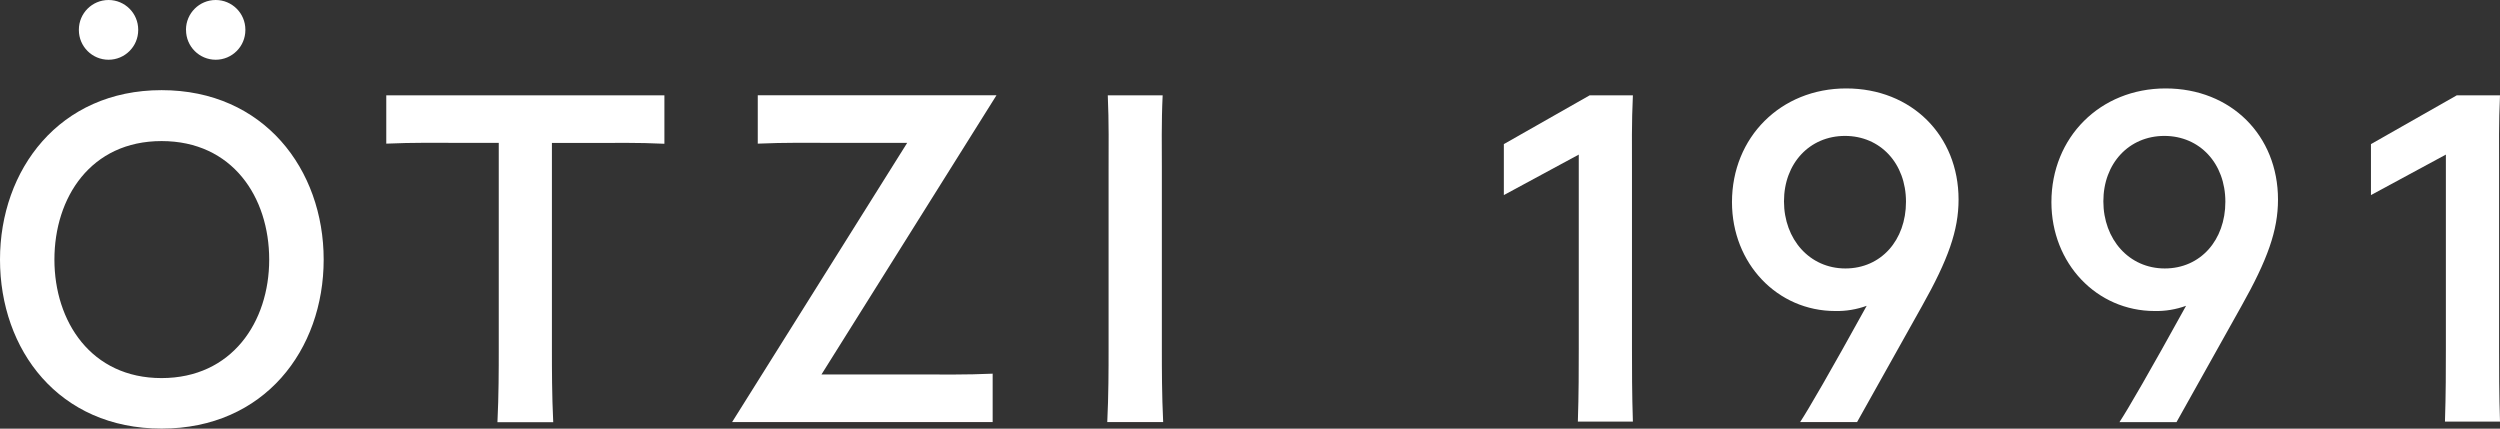 <?xml version="1.0" encoding="UTF-8"?>
<svg id="Vrstva_2" data-name="Vrstva 2" xmlns="http://www.w3.org/2000/svg" viewBox="0 0 436.48 74.84">
  <rect x="0" y="0" width="436.48" height="74.84" fill="#333333" stroke="none"/>
  <defs>
    <style>
      .cls-1 {
        fill: #fff;
      }
    </style>
  </defs>
  <g id="Vrstva_1-2" data-name="Vrstva 1">
    <g id="Group_122" data-name="Group 122">
      <path id="Path_40" data-name="Path 40" class="cls-1" d="M0,45.32C0,29.66,10.34,15.74,28.21,15.74s28.3,13.84,28.3,29.58-10.34,29.51-28.3,29.51S0,61.08,0,45.32Zm47,0c0-10.88-6.4-20.69-18.79-20.69s-18.71,9.88-18.71,20.69,6.4,20.69,18.7,20.69,18.8-9.81,18.8-20.69ZM13.77,5.25v-.07c0-2.86,2.32-5.18,5.18-5.18h0c2.86,0,5.18,2.32,5.18,5.18v.07c0,2.86-2.32,5.18-5.18,5.18h0c-2.86,0-5.18-2.32-5.18-5.18Zm18.7,0v-.07C32.48,2.32,34.8,0,37.66,0h0c2.86,0,5.18,2.32,5.18,5.18v.07c0,2.86-2.32,5.18-5.18,5.18h0c-2.86,0-5.18-2.32-5.18-5.18h0Z"/>
      <path id="Path_41" data-name="Path 41" class="cls-1" d="M67.48,16.65h48.52v8.45c-4.64-.23-8.97-.14-12.33-.14h-7.31V61.01c0,3.43,0,7.99,.23,12.7h-9.74c.23-4.72,.23-9.27,.23-12.7V24.94h-7.31c-3.34,0-7.68-.07-12.33,.14v-8.45l.02,.02Z"/>
      <path id="Path_42" data-name="Path 42" class="cls-1" d="M127.82,73.69l30.57-48.75h-13.69c-3.43,0-7.68-.07-12.4,.14v-8.45h41.68l-30.56,48.75h17.04c3.88,0,8.22,.07,12.85-.14v8.45h-45.48Z"/>
      <path id="Path_43" data-name="Path 43" class="cls-1" d="M193.32,73.69c.23-4.72,.23-9.27,.23-12.7V29.35c0-3.41,.07-7.99-.14-12.7h9.58c-.23,4.72-.14,9.27-.14,12.7v31.64c0,3.43,0,7.99,.23,12.7h-9.75Z"/>
      <path id="Path_44" data-name="Path 44" class="cls-1" d="M275.48,73.62c.16-4.72,.16-9.36,.16-12.85V26.99l-13.08,7.07v-8.9l14.99-8.52h7.54c-.23,4.72-.16,9.13-.16,12.93v31.19c0,3.5,0,8.13,.16,12.85h-9.61Z"/>
      <path id="Path_45" data-name="Path 45" class="cls-1" d="M314.28,73.7c1.45-2.2,5.25-8.75,11.63-20.31-1.76,.64-3.62,.95-5.49,.91-10.11,0-18.03-8.29-18.03-19.01,0-11.33,8.52-19.85,19.94-19.85s19.62,8.22,19.62,19.4c0,5.4-1.82,10.49-6.4,18.63l-11.32,20.22h-9.95Zm18.49-38.48c0-6.7-4.48-11.49-10.65-11.49s-10.65,4.79-10.65,11.42,4.48,11.72,10.72,11.72,10.58-4.95,10.58-11.63v-.02Z"/>
      <path id="Path_46" data-name="Path 46" class="cls-1" d="M370.04,73.7c1.45-2.2,5.25-8.75,11.63-20.31-1.76,.64-3.62,.95-5.48,.91-10.11,0-18.03-8.29-18.03-19.01,0-11.33,8.52-19.85,19.94-19.85s19.62,8.22,19.62,19.4c0,5.4-1.82,10.49-6.4,18.63l-11.32,20.23h-9.95Zm18.49-38.48c0-6.7-4.48-11.49-10.65-11.49s-10.65,4.79-10.65,11.42,4.48,11.72,10.72,11.72,10.58-4.95,10.58-11.63v-.02Z"/>
      <path id="Path_47" data-name="Path 47" class="cls-1" d="M426.87,73.62c.16-4.72,.16-9.36,.16-12.85V26.99l-13.08,7.07v-8.9l14.99-8.52h7.54c-.23,4.72-.16,9.13-.16,12.93v31.19c0,3.5,0,8.13,.16,12.85h-9.61Z"/>
    </g>
  </g>
</svg>